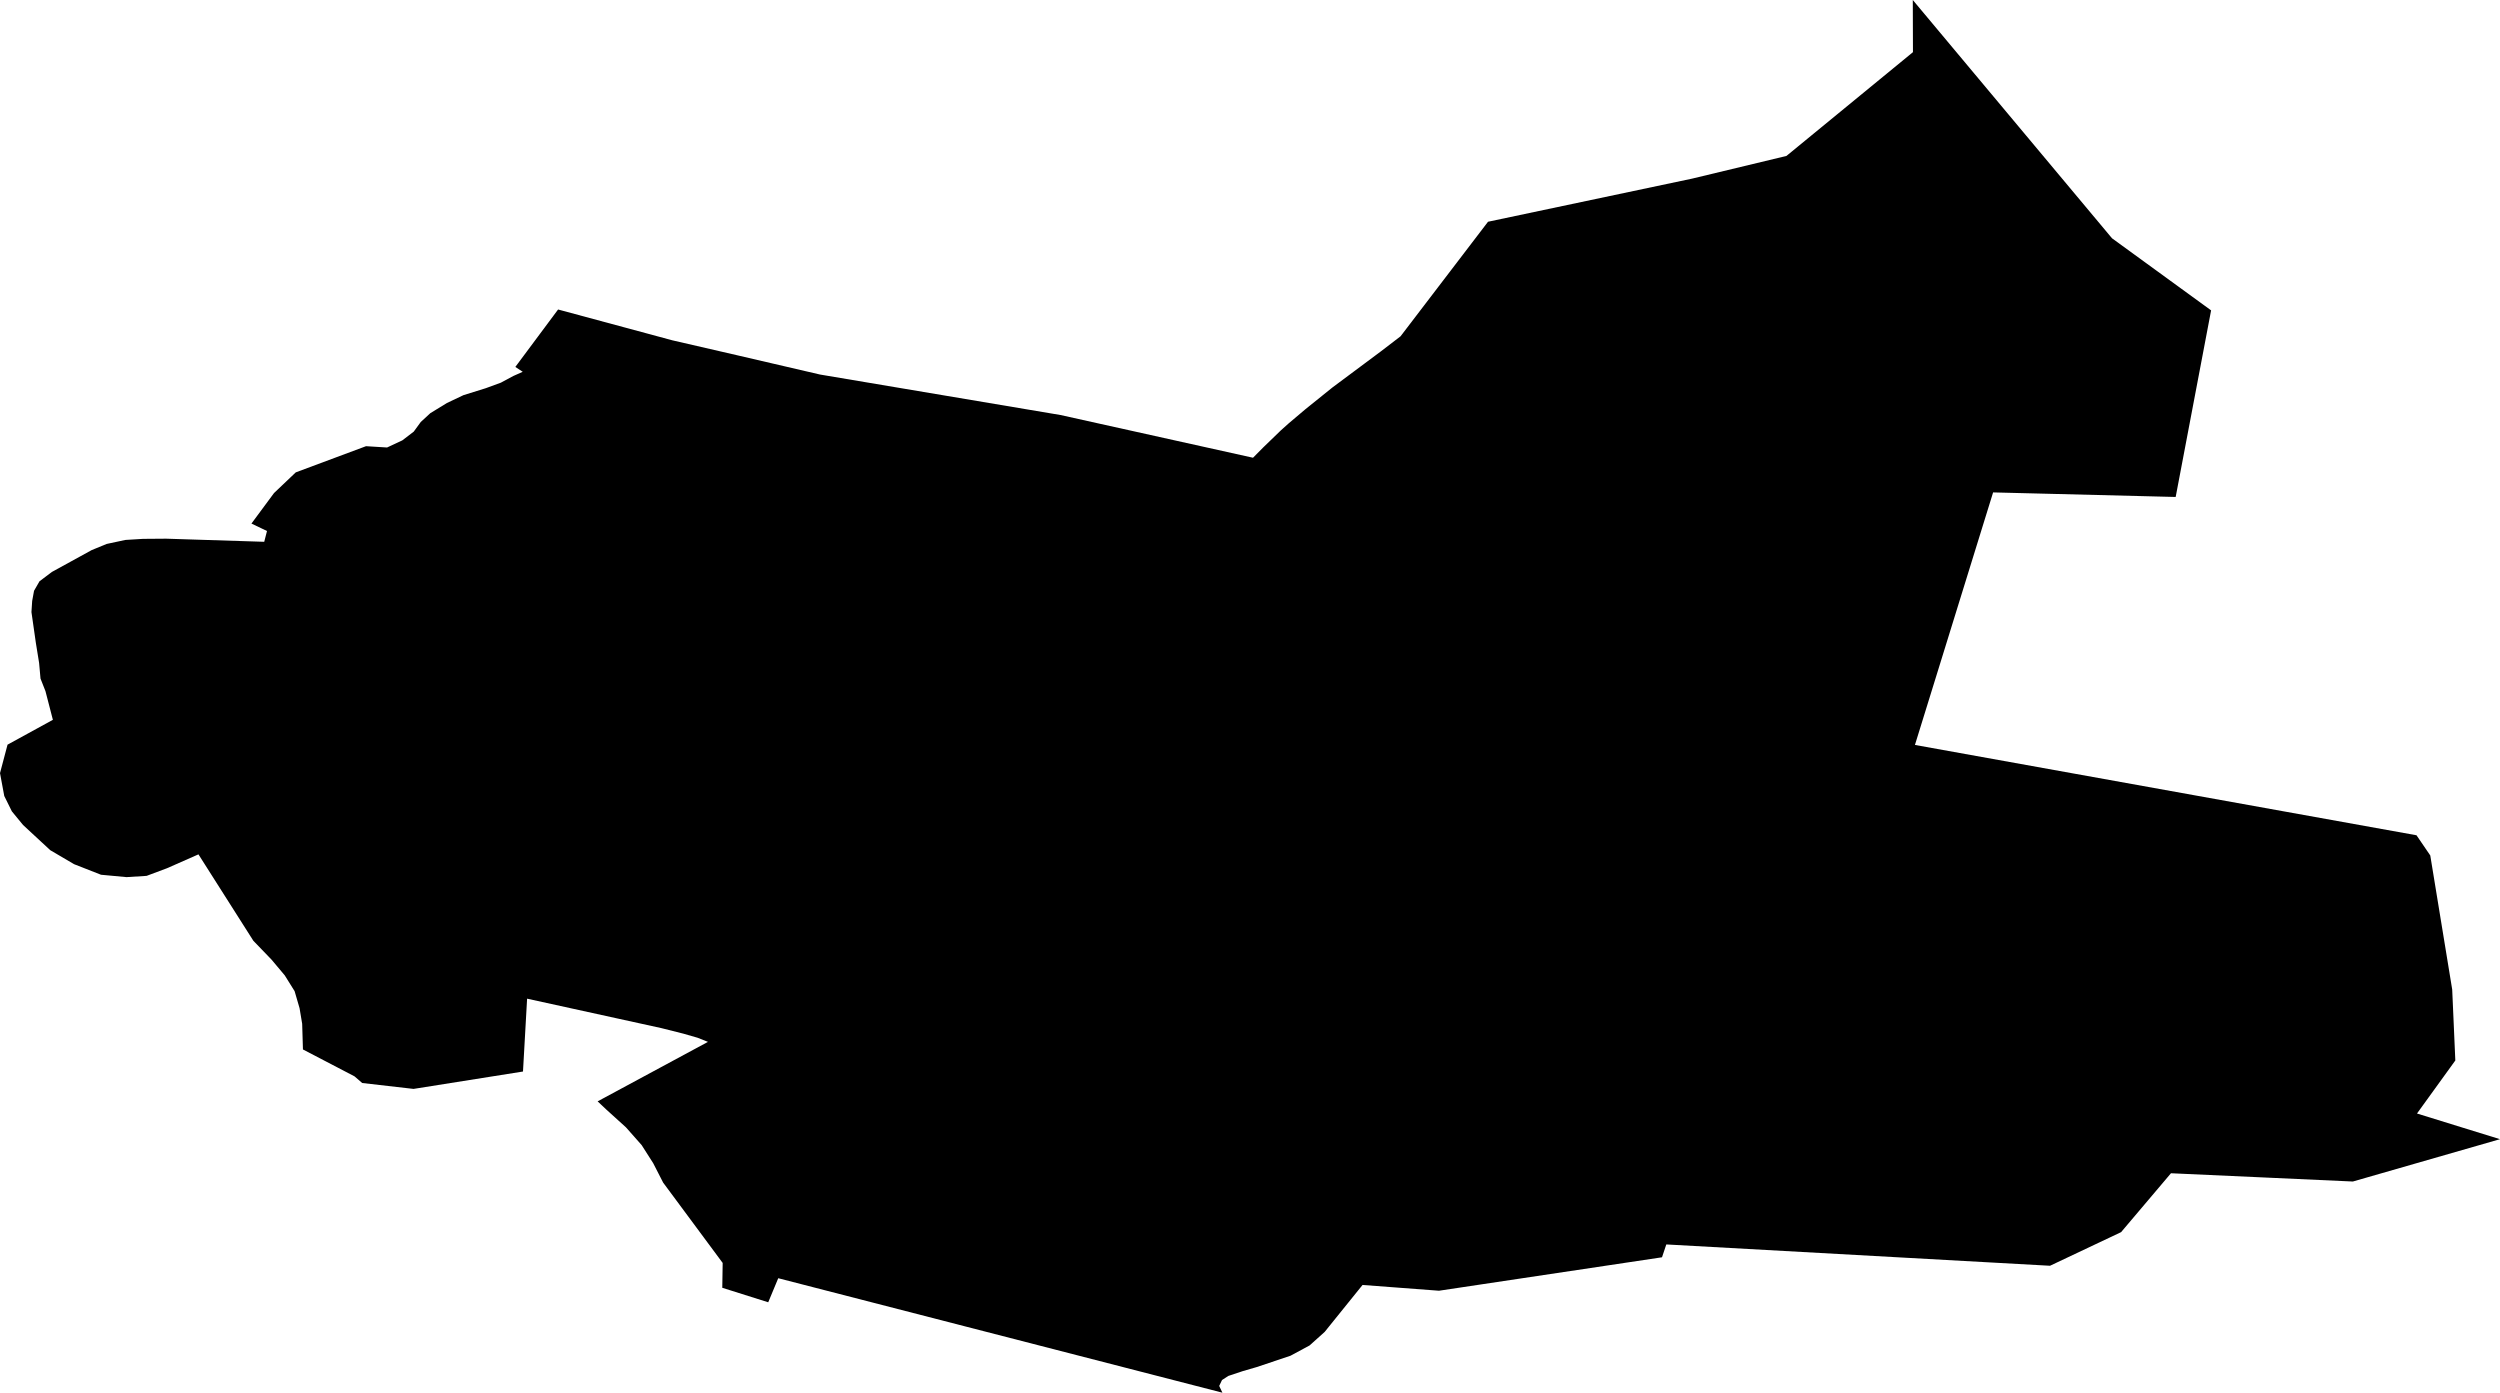 <svg width="1024" height="570.447" class="wof-locality" edtf:cessation="" edtf:inception="" id="wof-%!s(int64=101819585)" mz:is_ceased="-1" mz:is_current="1" mz:is_deprecated="-1" mz:is_superseded="0" mz:is_superseding="1" mz:latitude="52.287696" mz:longitude="13.442033" mz:max_latitude="52.32229" mz:max_longitude="13.511562" mz:min_latitude="52.254755" mz:min_longitude="13.390331" mz:uri="https://data.whosonfirst.org/101/819/585/101819585.geojson" viewBox="0 0 1024.00 570.45" wof:belongsto="102191581,85633111,102063911,1377684199,85682553" wof:country="DE" wof:id="101819585" wof:lastmodified="1652217845" wof:name="Rangsdorf" wof:parent_id="1377684199" wof:path="101/819/585/101819585.geojson" wof:placetype="locality" wof:repo="sfomuseum-data-whosonfirst" wof:superseded_by="" wof:supersedes="1125417091,1125339005,1226429807" xmlns="http://www.w3.org/2000/svg" xmlns:edtf="x-urn:namespaces#edtf" xmlns:mz="x-urn:namespaces#mz" xmlns:wof="x-urn:namespaces#wof"><path d="M514.631 559.99,509.073 561.603,503.118 563.588,500.534 565.269,499.385 567.676,500.694 570.447,318.769 523.559,314.664 533.417,295.845 527.479,296.006 517.3,271.62 484.392,267.557 476.461,262.827 469.044,256.365 461.738,248.518 454.634,244.785 451.121,289.983 426.752,285.726 425.063,279.915 423.39,270.894 421.118,215.897 409.056,214.216 438.898,169.39 446.019,148.358 443.603,145.19 440.866,124.082 429.86,123.769 419.361,122.697 412.95,120.669 405.981,116.623 399.503,111.209 393.058,103.776 385.346,81.282 349.946,68.443 355.614,60.056 358.756,51.837 359.271,41.38 358.3,30.349 353.975,20.585 348.24,9.435 337.91,4.848 332.318,1.74 326.025,0 316.666,3.083 305.018,21.657 294.84,18.616 283.091,16.589 277.947,16.015 271.544,14.68 263.3,12.881 250.714,13.177 246.162,13.937 241.998,16.175 238.095,21.26 234.269,37.579 225.307,43.695 222.798,51.364 221.16,58.578 220.72,68.013 220.644,108.227 221.92,109.359 217.502,102.99 214.453,112.24 201.952,121.142 193.488,149.92 182.761,158.544 183.293,164.769 180.387,169.466 176.798,172.346 172.845,176.257 169.238,183.09 165.057,189.856 161.847,198.97 159.009,205.153 156.745,210.322 153.975,214.107 152.294,211.083 150.292,228.593 126.768,275.404 139.396,301.555 145.427,335.882 153.409,434.362 169.99,513.237 187.491,517.351 183.335,524.632 176.291,527.935 173.334,534.76 167.565,545.757 158.713,558.833 148.974,565.708 143.847,573.673 137.74,609.496 90.827,693.084 73.165,731.728 63.874,783.548 21.362,783.481 0,865.084 97.601,905.67 127.131,891.159 203.557,816.38 201.69,784.359 305.128,989.799 342.125,995.442 350.402,1004.421 405.289,1004.953 417.275,1005.704 434.371,990.002 456.096,1007.934 461.645,1024 466.612,963.733 483.953,925.554 482.213,889.233 480.566,868.801 504.689,839.693 518.457,682.517 509.724,680.761 514.986,589.41 528.686,558.098 526.321,544.304 543.417,542.59 545.554,536.398 551.104,528.568 555.319,514.631 559.99 Z"/></svg>